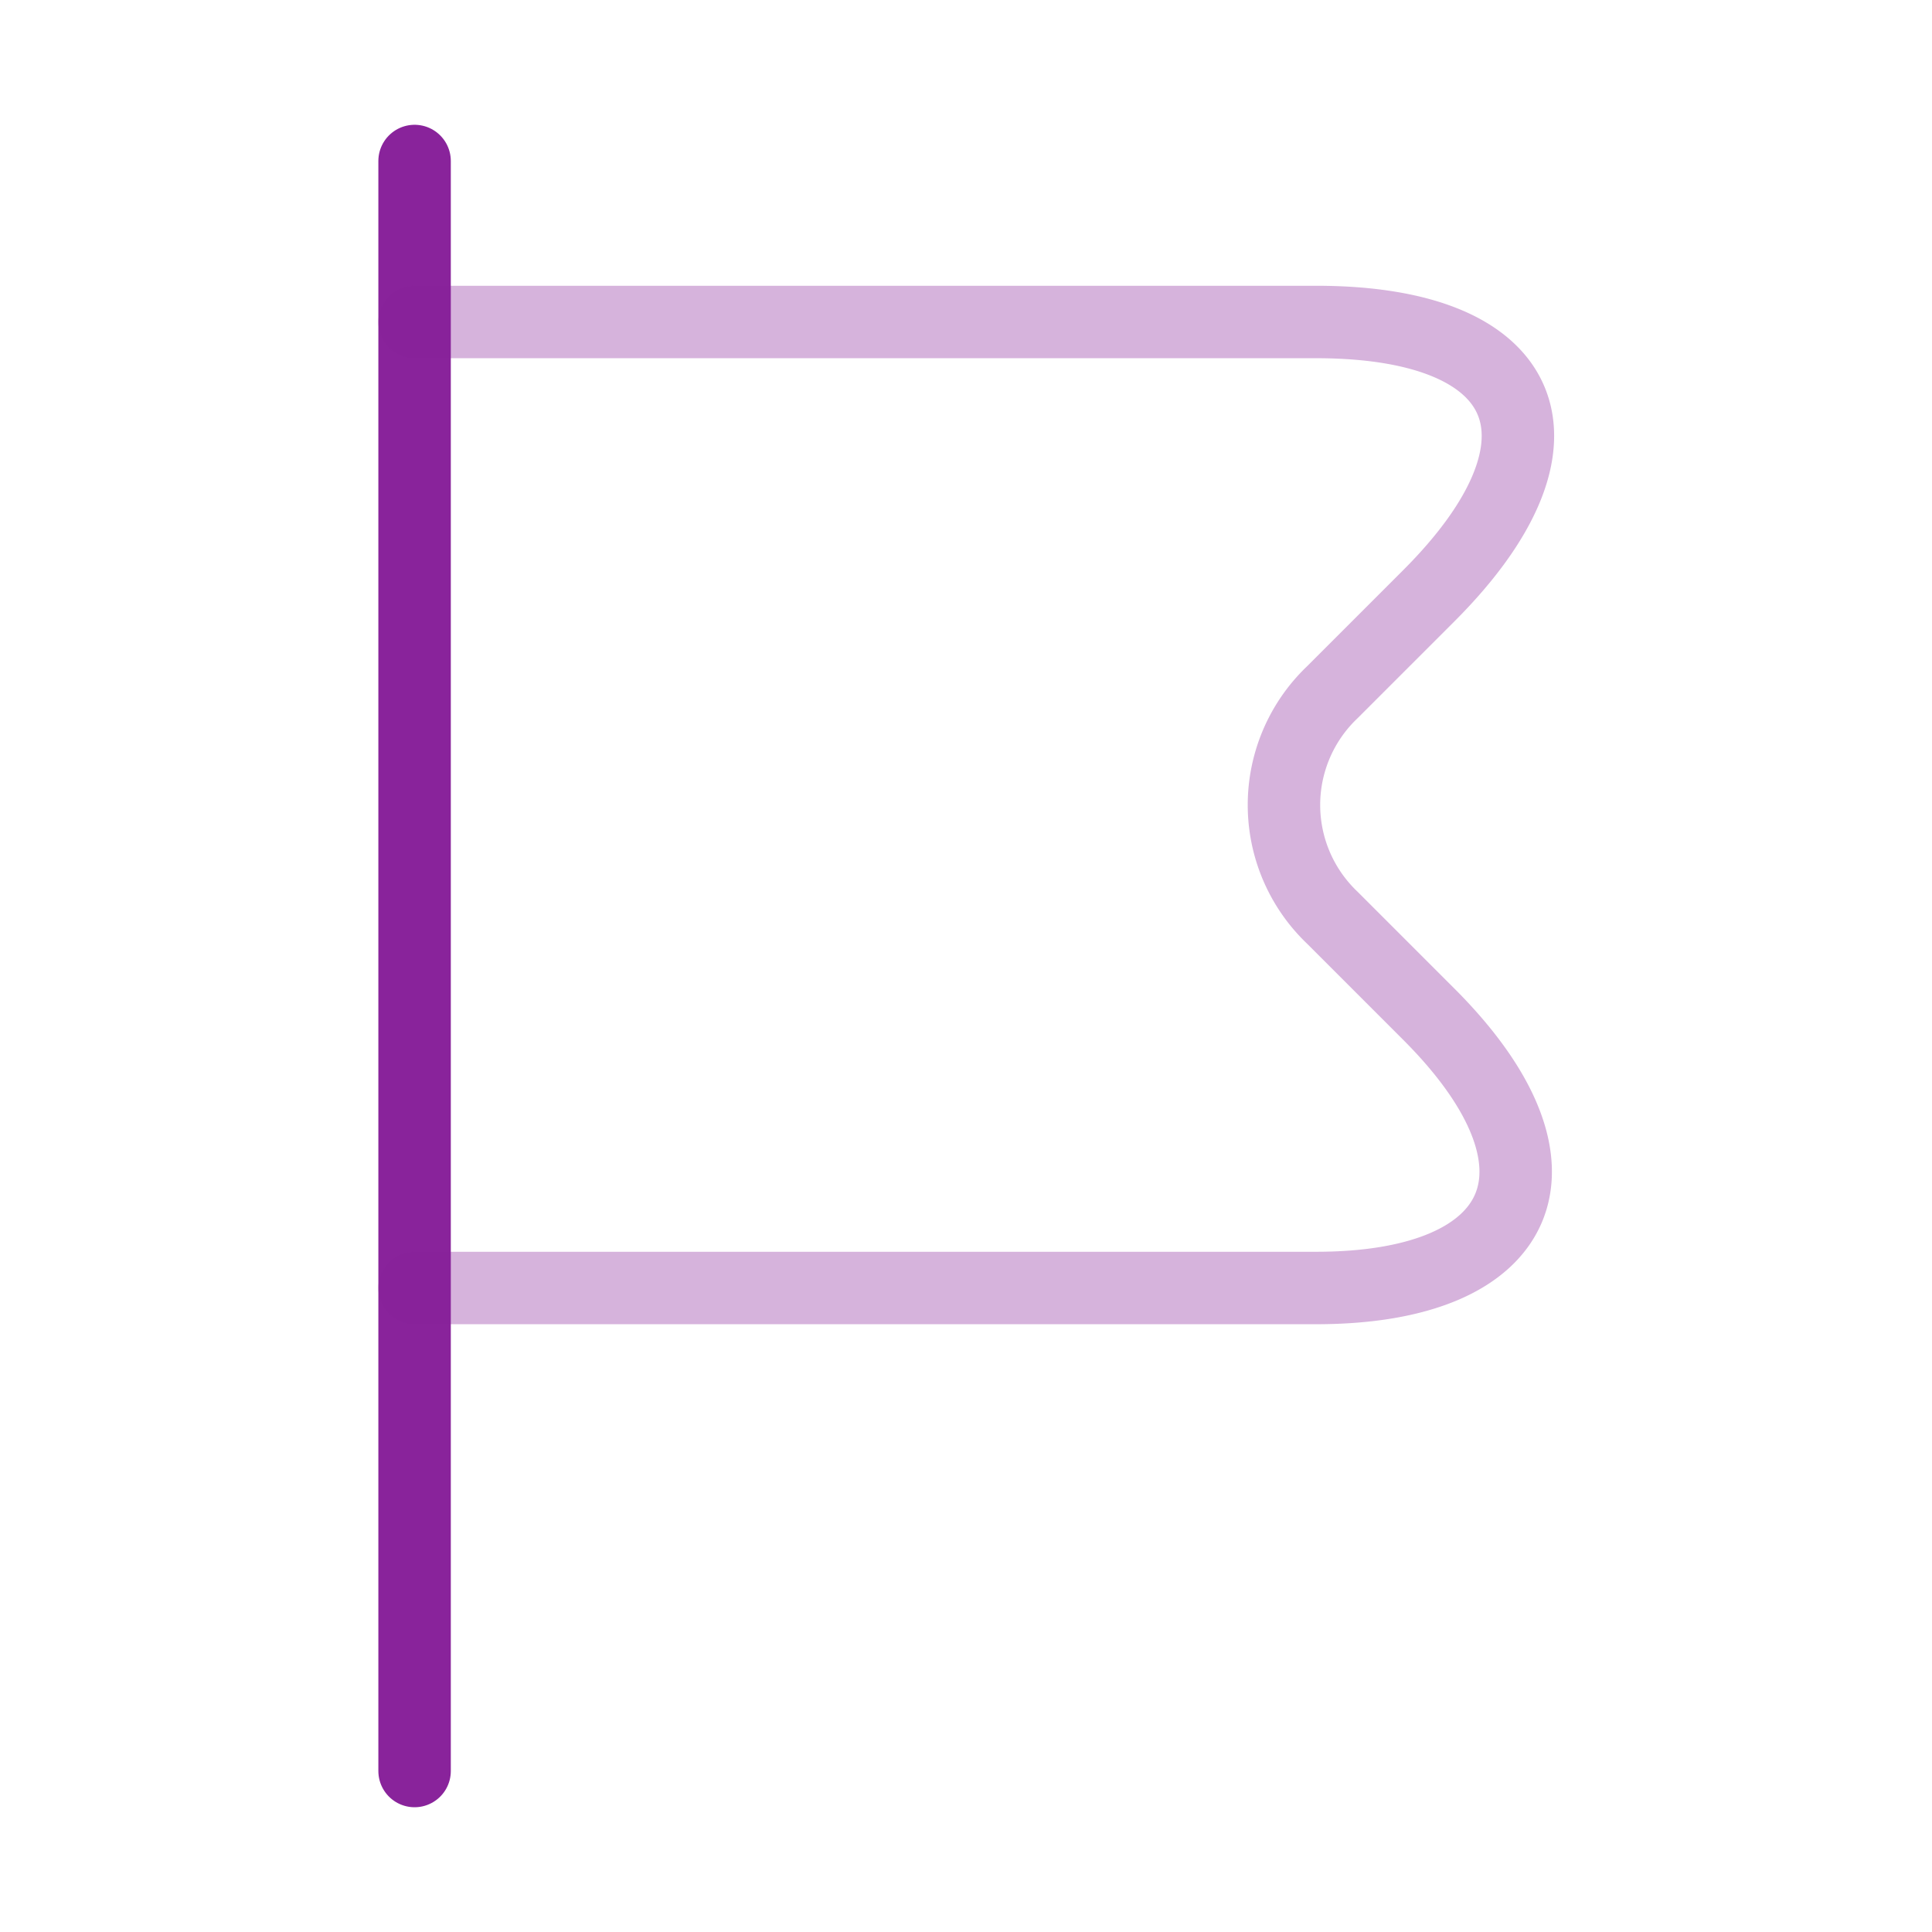 <svg xmlns="http://www.w3.org/2000/svg" width="80" height="80" viewBox="0 0 80 80"><g id="resources-points" transform="translate(-236 -380)"><g id="flag" transform="translate(236 380)"><path id="Vector" d="M0,0V66.667" transform="translate(17.167 6.667)" fill="none" stroke="#89239b" stroke-linecap="round" stroke-linejoin="round" stroke-width="3"></path><path id="Vector-2" data-name="Vector" d="M0,0H37.333c9,0,11,5,4.667,11.333l-4,4a6.442,6.442,0,0,0,0,9.333l4,4C48.333,35,46,40,37.333,40H0" transform="translate(17.167 13.333)" fill="none" stroke="#89239b" stroke-linecap="round" stroke-linejoin="round" stroke-width="3" opacity="0.34"></path><path id="Vector-3" data-name="Vector" d="M0,0H80V80H0Z" fill="none" opacity="0"></path></g></g></svg>